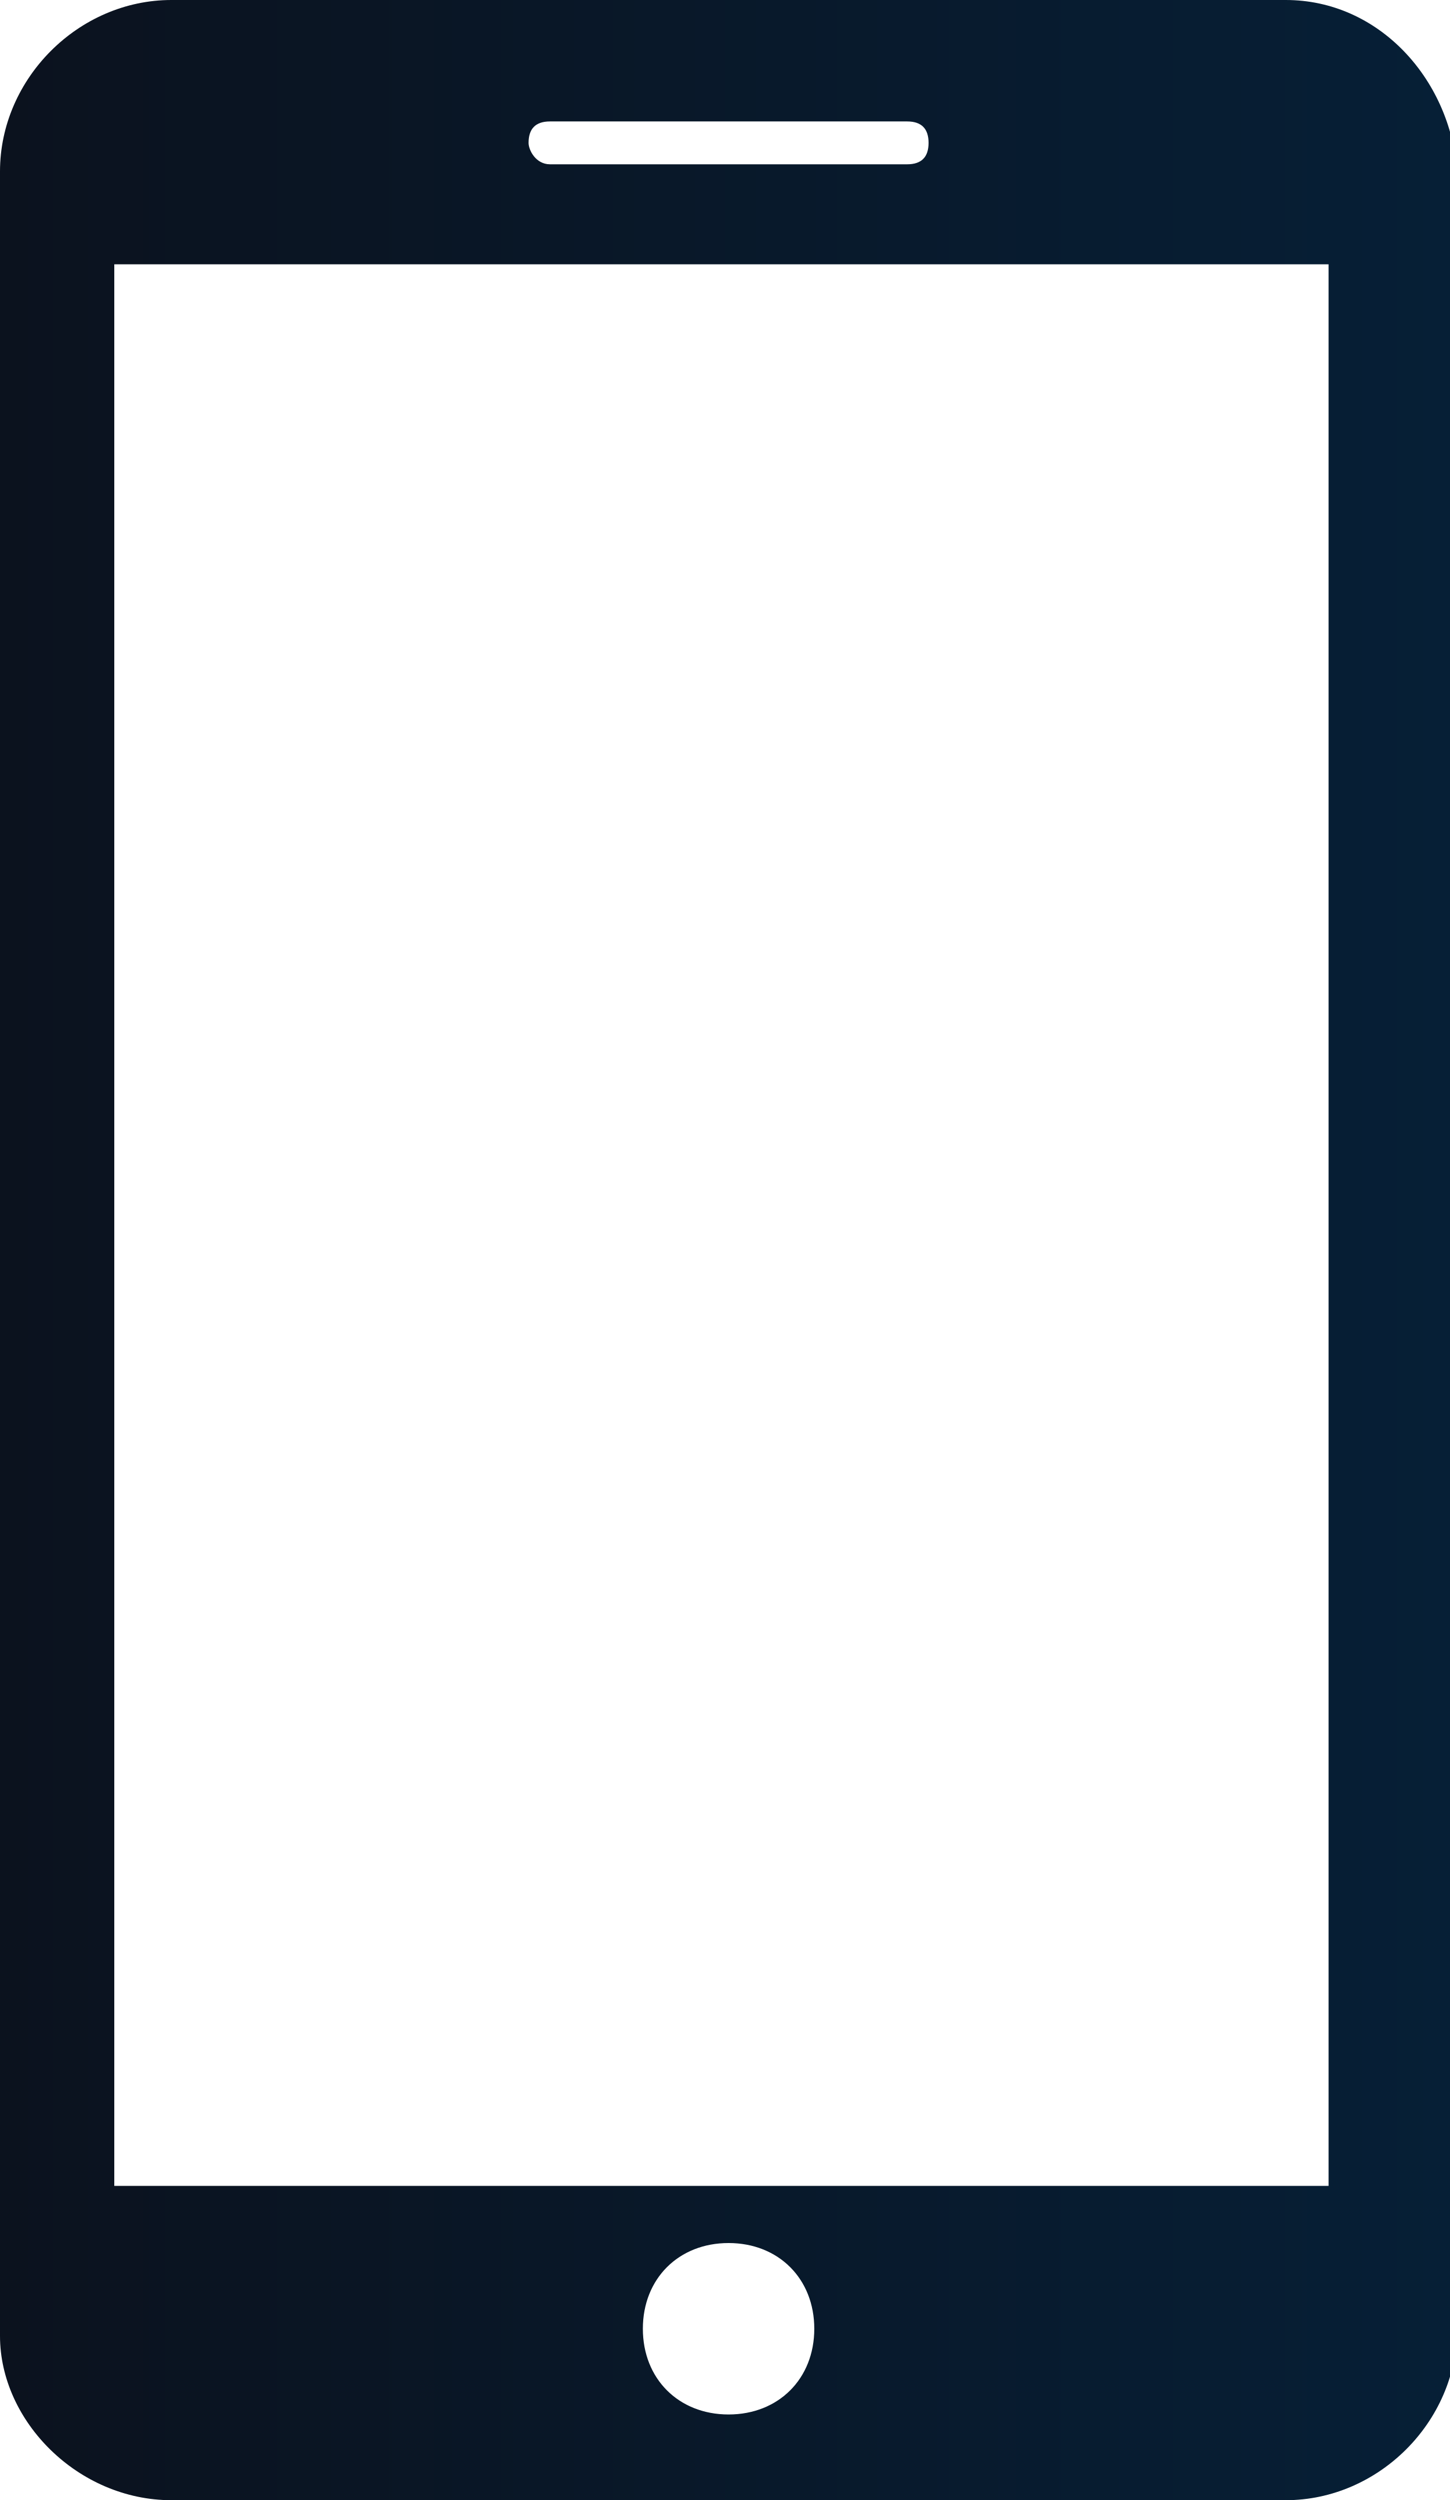 <?xml version="1.0" encoding="utf-8"?>
<!-- Generator: Adobe Illustrator 21.0.0, SVG Export Plug-In . SVG Version: 6.00 Build 0)  -->
<svg version="1.1" id="Layer_1" xmlns="http://www.w3.org/2000/svg" xmlns:xlink="http://www.w3.org/1999/xlink" x="0px" y="0px"
	 viewBox="0 0 20.3 35" style="enable-background:new 0 0 20.3 35;" xml:space="preserve">
<style type="text/css">
	.st0{clip-path:url(#SVGID_2_);fill:url(#SVGID_3_);}
</style>
<g>
	<defs>
		<path id="SVGID_1_" d="M9,32.6c0-0.7,0.5-1.2,1.2-1.2c0.7,0,1.2,0.5,1.2,1.2c0,0.7-0.5,1.2-1.2,1.2C9.5,33.8,9,33.3,9,32.6
			 M1.6,3.7h17v26.9h-17V3.7z M7.4,2c0-0.2,0.1-0.3,0.3-0.3h5c0.2,0,0.3,0.1,0.3,0.3c0,0.2-0.1,0.3-0.3,0.3h-5
			C7.5,2.3,7.4,2.1,7.4,2 M2.4,0C1.1,0,0,1.1,0,2.4v30.3C0,33.9,1.1,35,2.4,35H18c1.3,0,2.4-1.1,2.4-2.4V2.4C20.3,1.1,19.3,0,18,0
			H2.4z"/>
	</defs>
	<clipPath id="SVGID_2_">
		<use xlink:href="#SVGID_1_"  style="overflow:visible;"/>
	</clipPath>
	
		<linearGradient id="SVGID_3_" gradientUnits="userSpaceOnUse" x1="-494.079" y1="322.077" x2="-492.509" y2="322.077" gradientTransform="matrix(12.948 0 0 -12.948 6397.333 4187.751)">
		<stop  offset="0" style="stop-color:#0B121E"/>
		<stop  offset="1" style="stop-color:#061F36"/>
	</linearGradient>
	<rect y="0" class="st0" width="20.3" height="35"/>
</g>
</svg>
